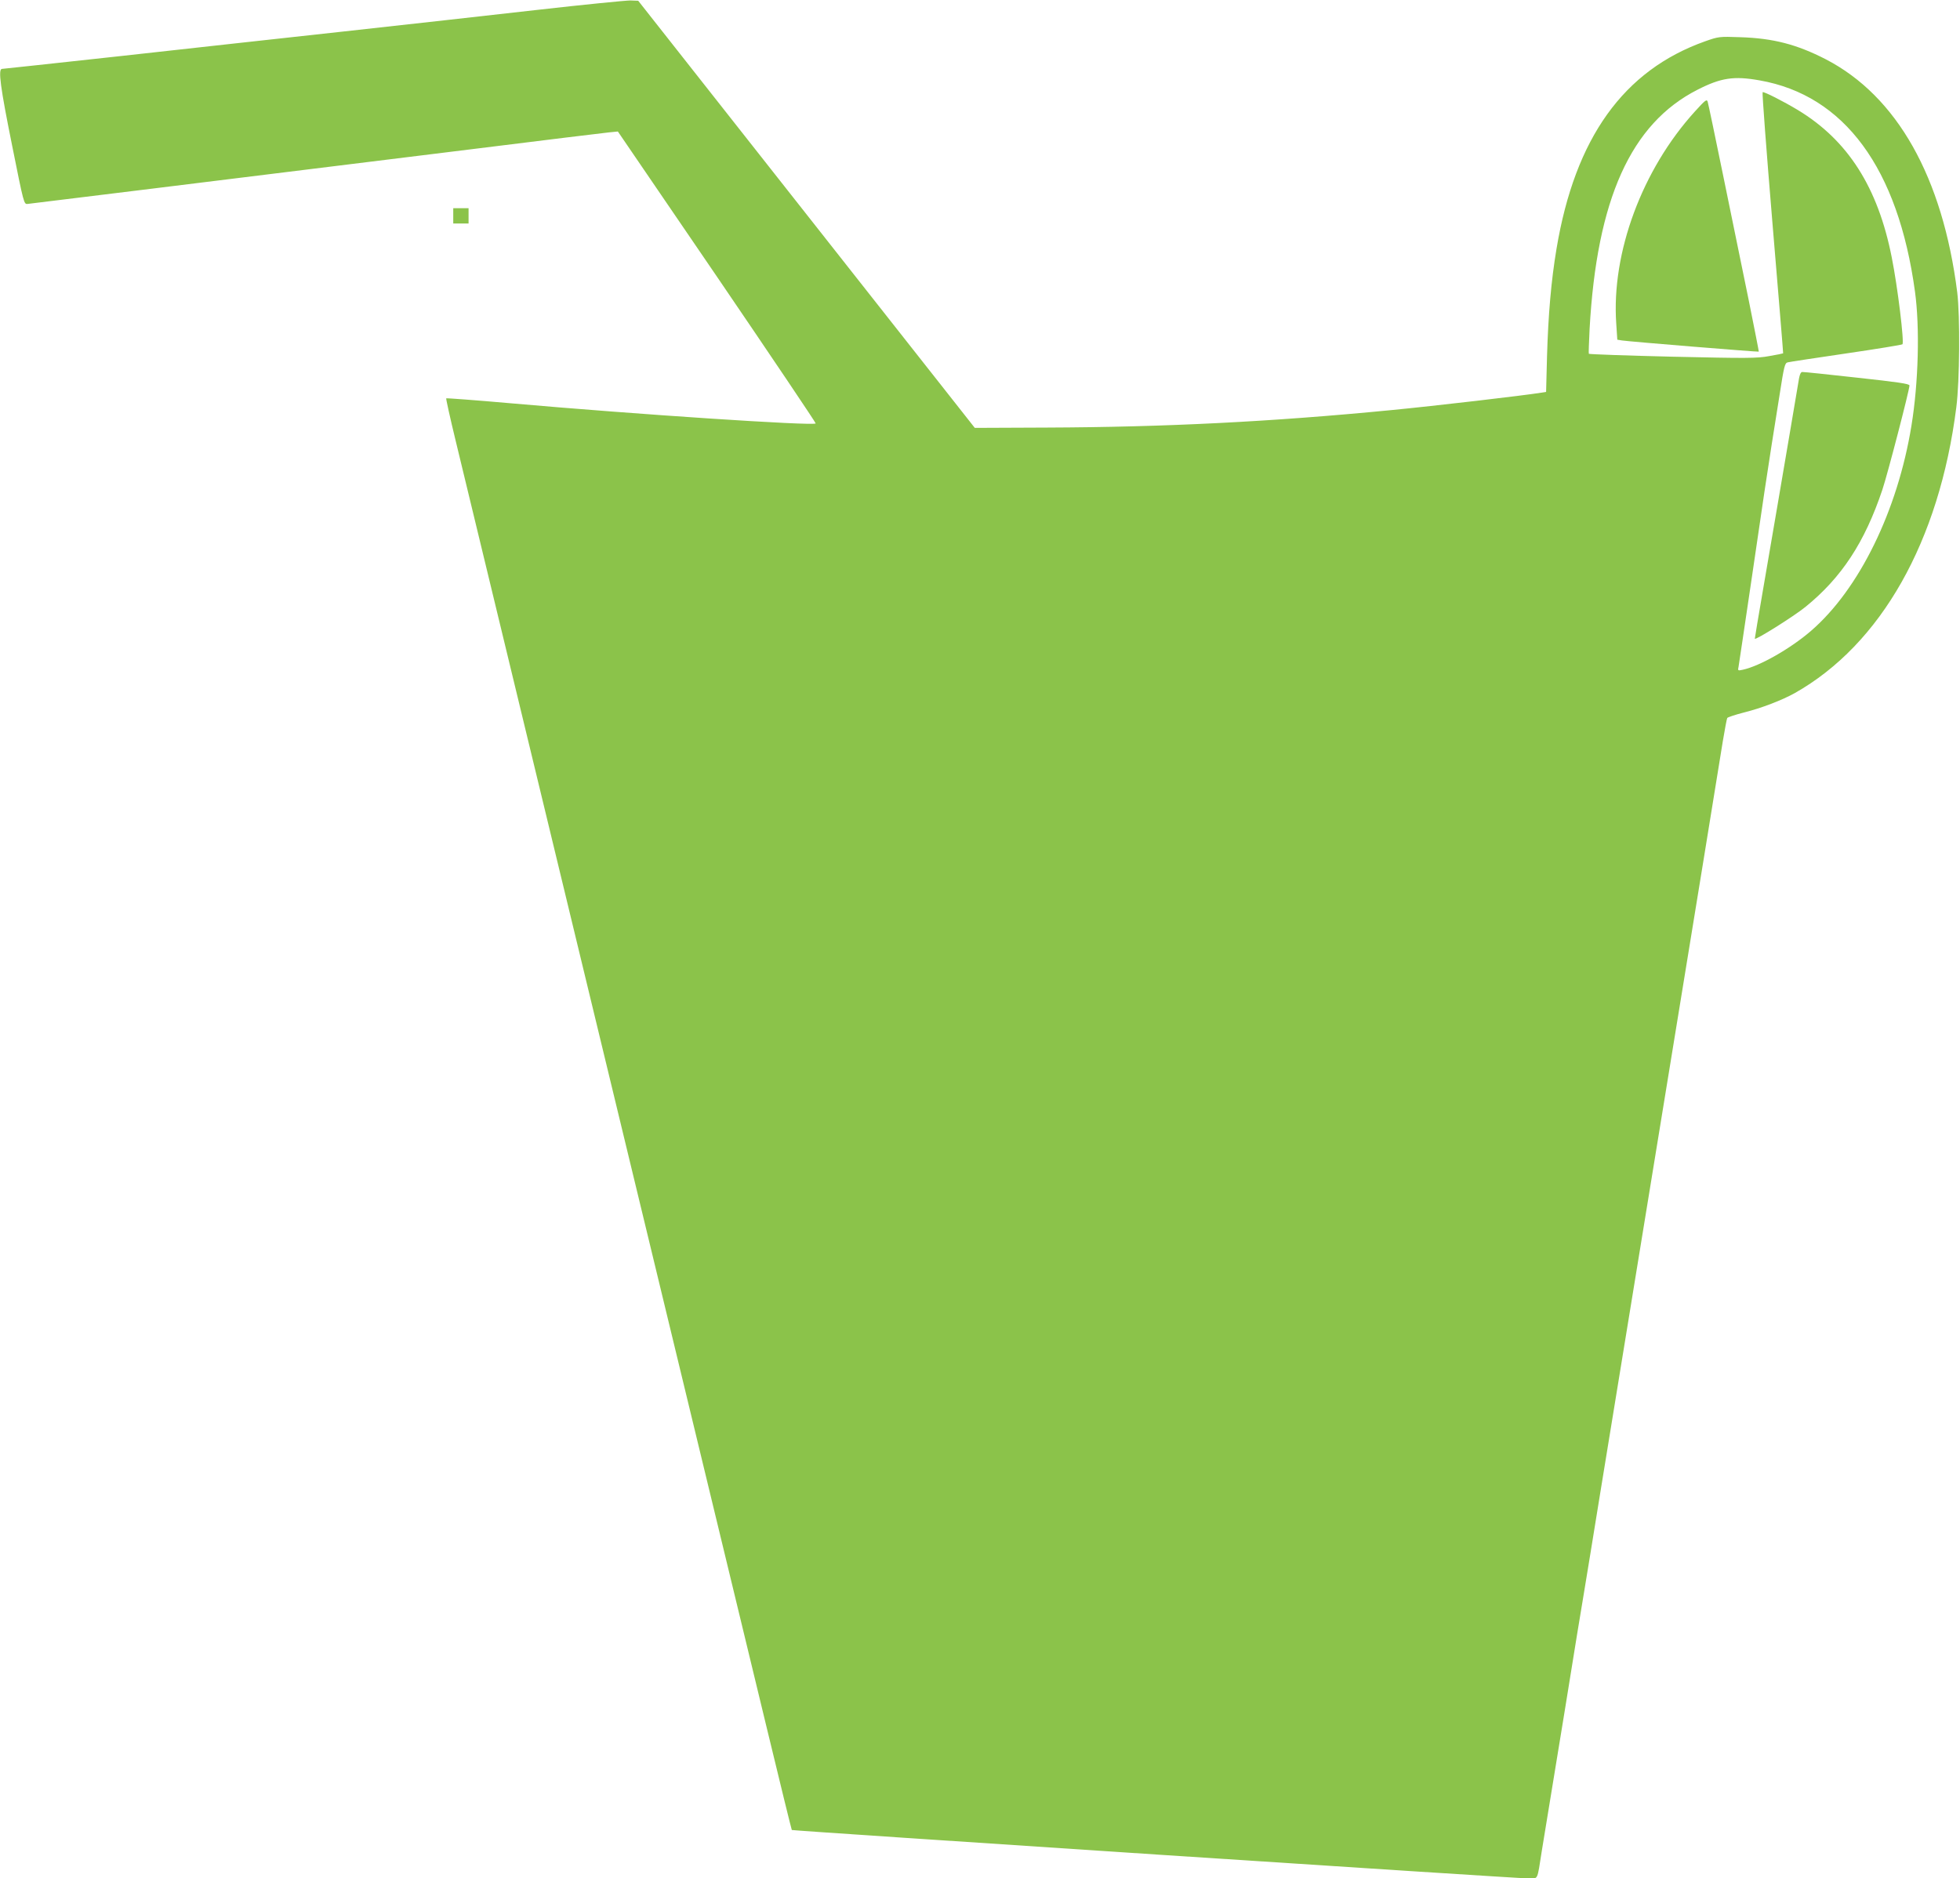 <?xml version="1.0" standalone="no"?>
<!DOCTYPE svg PUBLIC "-//W3C//DTD SVG 20010904//EN"
 "http://www.w3.org/TR/2001/REC-SVG-20010904/DTD/svg10.dtd">
<svg version="1.0" xmlns="http://www.w3.org/2000/svg"
 width="1280pt" height="1227pt" viewBox="0 0 1280 1227"
 preserveAspectRatio="xMidYMid meet">
<g transform="translate(0,1227) scale(0.1,-0.1)"
fill="#8bc34a" stroke="none">
<path d="M3505 12205 c-308 -35 -873 -98 -1255 -140 -382 -42 -1039 -114
-1460 -161 -421 -46 -771 -84 -777 -84 -27 0 -10 -123 66 -500 77 -384 77
-385 102 -382 38 4 1140 140 2929 361 443 55 832 103 865 106 l60 6 649 -951
c356 -523 646 -954 643 -956 -17 -17 -1168 59 -1995 132 -227 20 -415 34 -418
32 -2 -3 25 -126 61 -274 36 -148 146 -604 245 -1014 99 -410 261 -1080 360
-1490 99 -410 261 -1080 360 -1490 99 -410 261 -1080 360 -1490 184 -762 413
-1711 704 -2913 90 -373 165 -679 167 -681 7 -5 4741 -317 4806 -316 71 0 60
-22 92 180 19 116 47 288 151 923 22 136 58 358 80 495 23 136 61 371 86 522
24 151 56 343 69 425 14 83 193 1183 399 2445 206 1262 385 2359 397 2438 13
78 26 147 29 152 3 5 52 21 109 36 114 28 248 80 331 126 564 318 945 991
1056 1868 22 170 25 595 6 750 -95 752 -393 1282 -859 1523 -189 97 -342 137
-558 144 -138 5 -142 4 -230 -27 -532 -189 -849 -631 -970 -1355 -35 -209 -54
-430 -62 -702 l-6 -233 -31 -5 c-118 -19 -692 -86 -981 -114 -779 -76 -1477
-111 -2249 -114 l-470 -2 -1099 1395 -1099 1395 -51 2 c-29 0 -304 -27 -612
-62z m7986 -460 c554 -97 905 -574 1015 -1380 32 -233 23 -594 -23 -875 -90
-555 -341 -1069 -656 -1341 -133 -115 -334 -230 -446 -254 -32 -7 -33 -6 -27
21 3 16 39 261 81 544 83 569 107 727 135 905 10 66 34 213 52 327 29 187 34
207 53 211 11 3 182 29 380 58 198 29 364 56 369 60 13 11 -31 375 -70 569
-90 456 -286 764 -614 962 -93 56 -219 120 -229 116 -4 -2 25 -385 64 -853 39
-467 71 -851 70 -853 -1 -1 -42 -10 -91 -18 -80 -15 -144 -15 -632 -4 -298 7
-544 16 -546 19 -2 3 1 76 5 161 47 849 270 1343 705 1564 153 78 237 91 405
61z"/>
<path d="M11068 11541 c-344 -379 -545 -922 -513 -1384 l7 -106 31 -5 c43 -7
890 -76 893 -73 1 1 -29 153 -66 337 -38 184 -112 547 -165 805 -53 259 -99
479 -103 491 -6 18 -16 10 -84 -65z"/>
<path d="M11742 9758 c-8 -46 -31 -184 -52 -308 -21 -124 -57 -335 -80 -470
-23 -135 -66 -387 -96 -560 -30 -173 -54 -318 -54 -322 0 -14 255 146 330 207
237 192 388 423 503 766 34 101 177 652 177 681 0 11 -75 22 -342 51 -189 21
-350 38 -358 37 -12 0 -19 -21 -28 -82z"/>
<path d="M2960 10860 l0 -50 50 0 50 0 0 50 0 50 -50 0 -50 0 0 -50z"/>
</g>
</svg>
